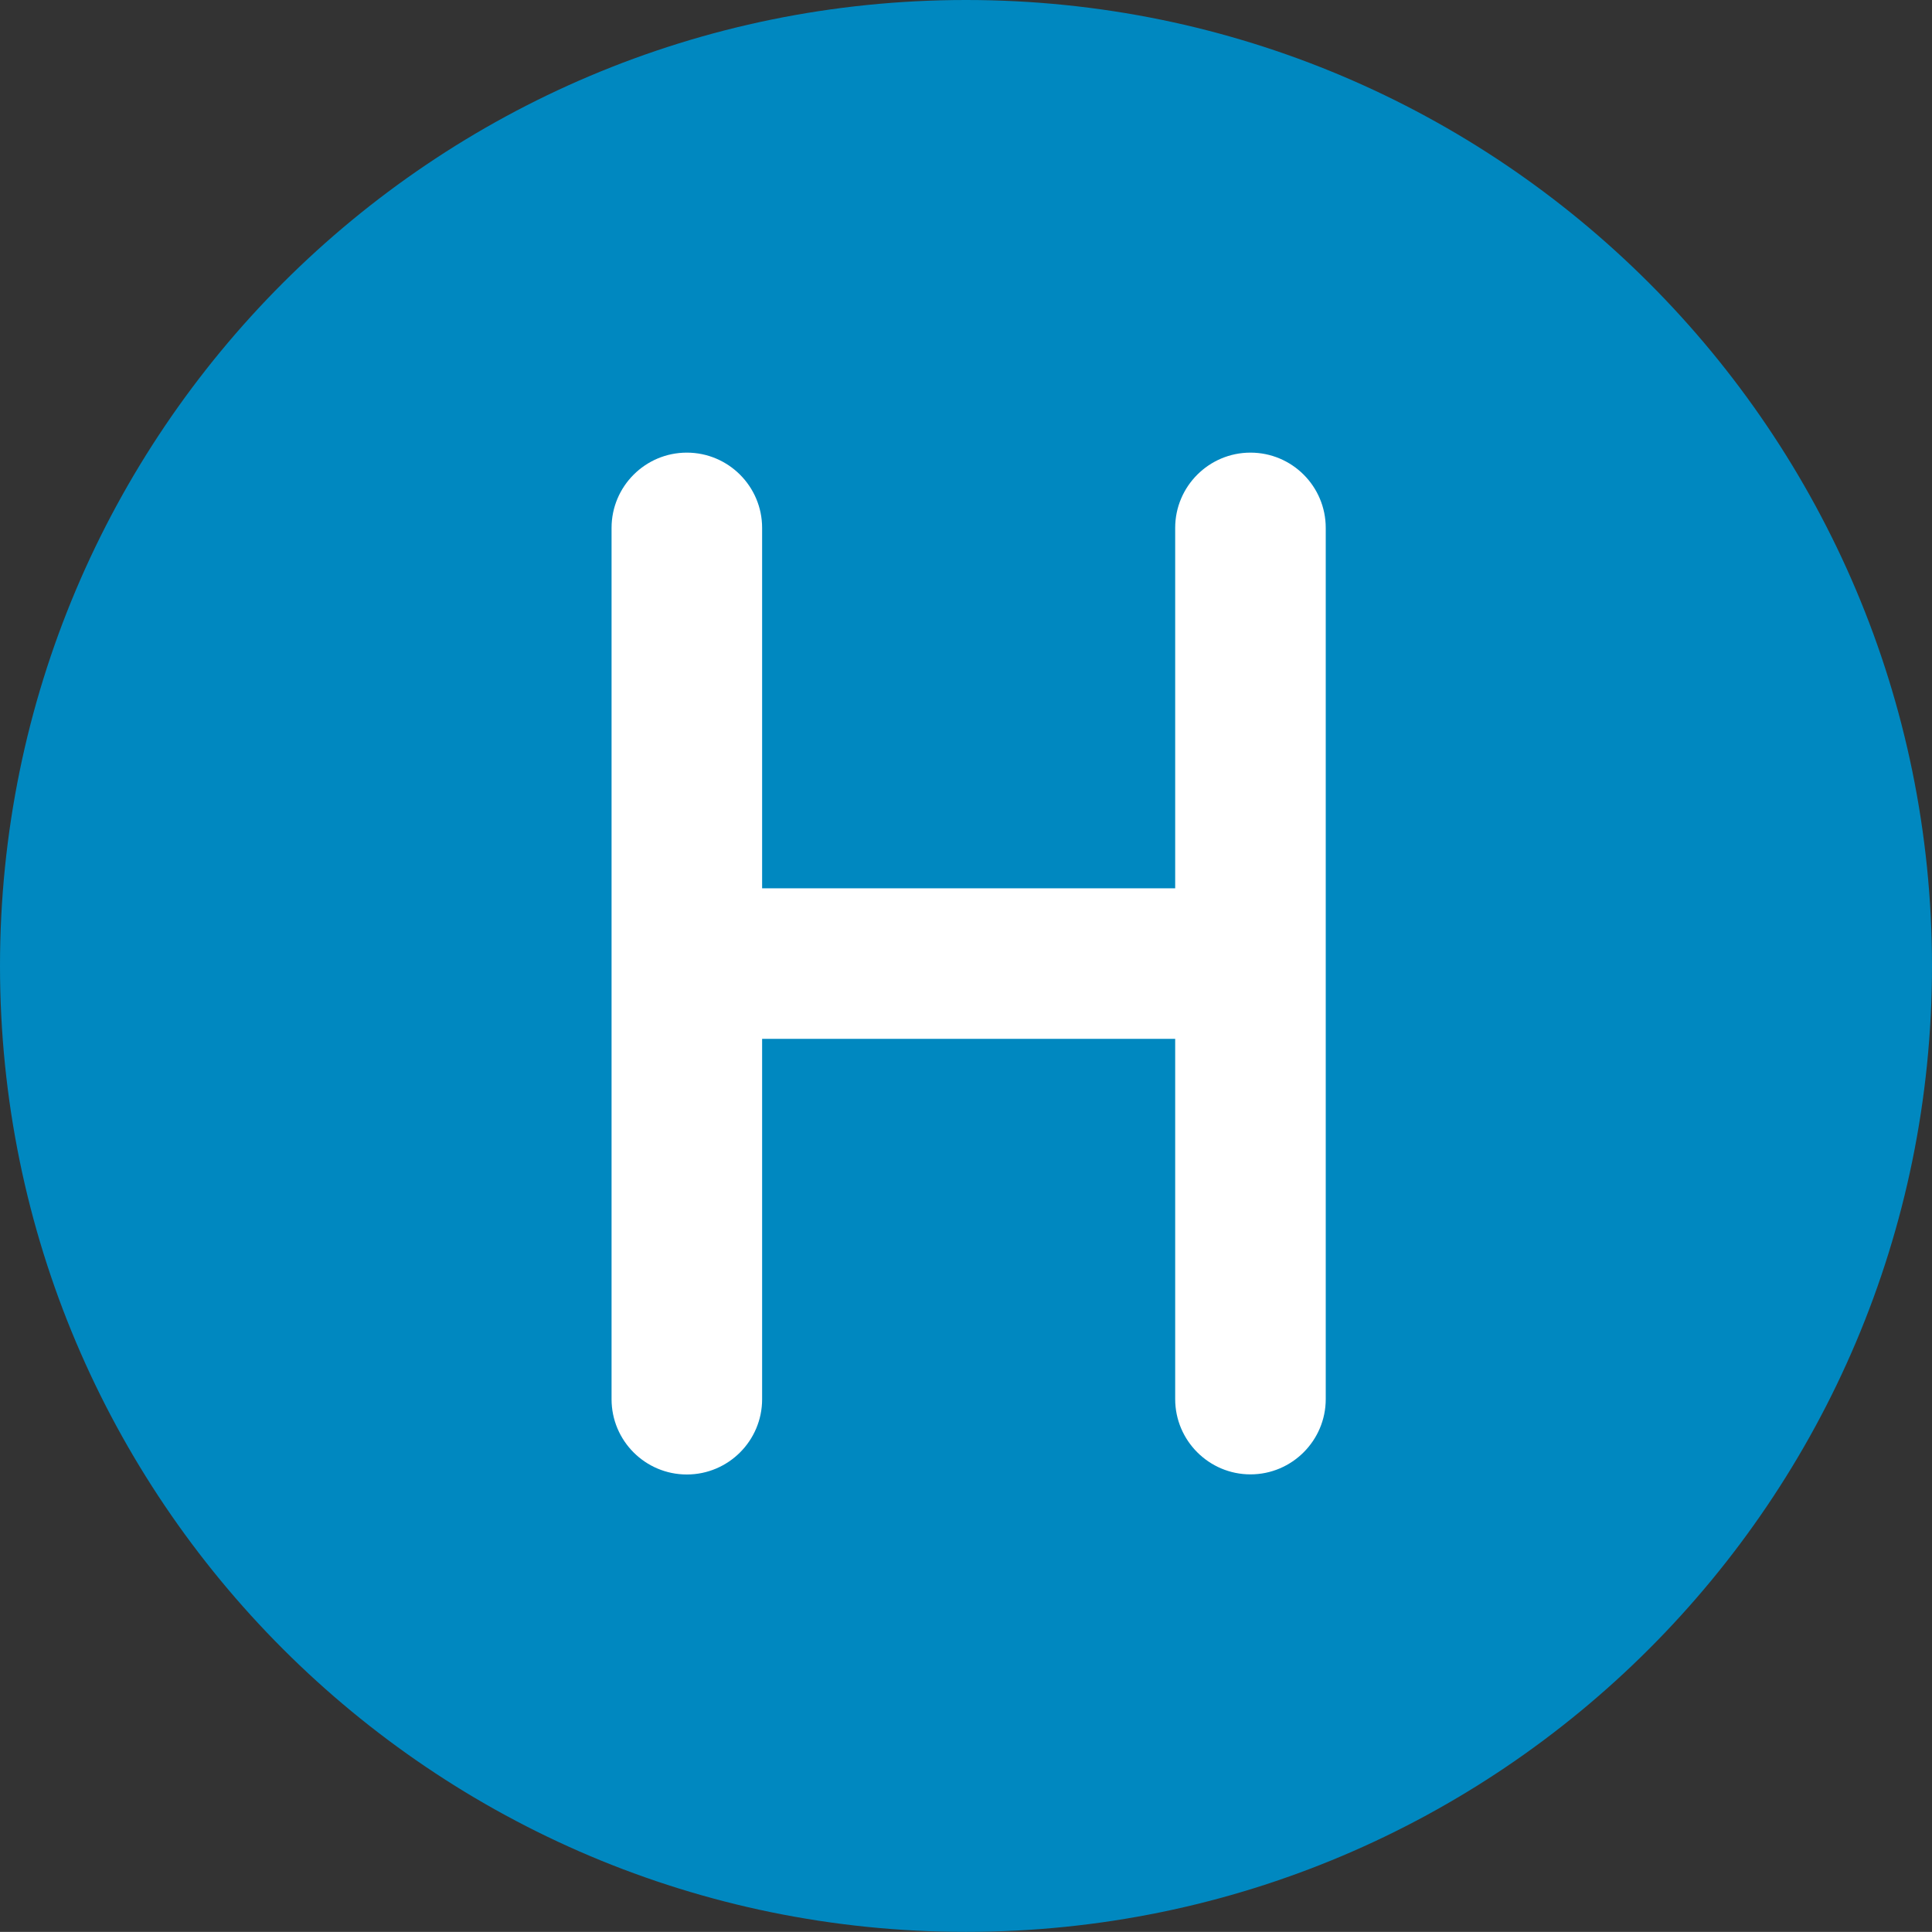 <?xml version="1.0" encoding="utf-8"?>
<!-- Generator: Adobe Illustrator 15.0.0, SVG Export Plug-In . SVG Version: 6.00 Build 0)  -->
<!DOCTYPE svg PUBLIC "-//W3C//DTD SVG 1.1//EN" "http://www.w3.org/Graphics/SVG/1.1/DTD/svg11.dtd">
<svg version="1.1" id="Warstwa_1" xmlns="http://www.w3.org/2000/svg" xmlns:xlink="http://www.w3.org/1999/xlink" x="0px" y="0px"
	 width="32.081px" height="32.079px" viewBox="0 0 32.081 32.079" enable-background="new 0 0 32.081 32.079" xml:space="preserve">
<rect x="0" y="0" width="32.081" height="32.079" fill="#333333" stroke="none"/>
<path fill="#0088C0" d="M16.04,32.079c8.859,0,16.041-7.181,16.041-16.04C32.079,7.181,24.898,0,16.04,0C7.181,0,0,7.181,0,16.04
	C0,24.898,7.181,32.079,16.04,32.079z"/>
<path fill="#FFFFFF" d="M20.764,7.516c-0.689,0-1.25,0.56-1.25,1.25v5.984h-6.859V8.766c0-0.69-0.561-1.25-1.25-1.25
	c-0.69,0-1.25,0.56-1.25,1.25v14.468c0,0.69,0.56,1.25,1.25,1.25c0.689,0,1.25-0.56,1.25-1.25V17.25h6.859v5.982
	c0,0.689,0.561,1.25,1.25,1.25s1.25-0.561,1.25-1.25V8.766C22.014,8.075,21.454,7.516,20.764,7.516z"/>
</svg>
